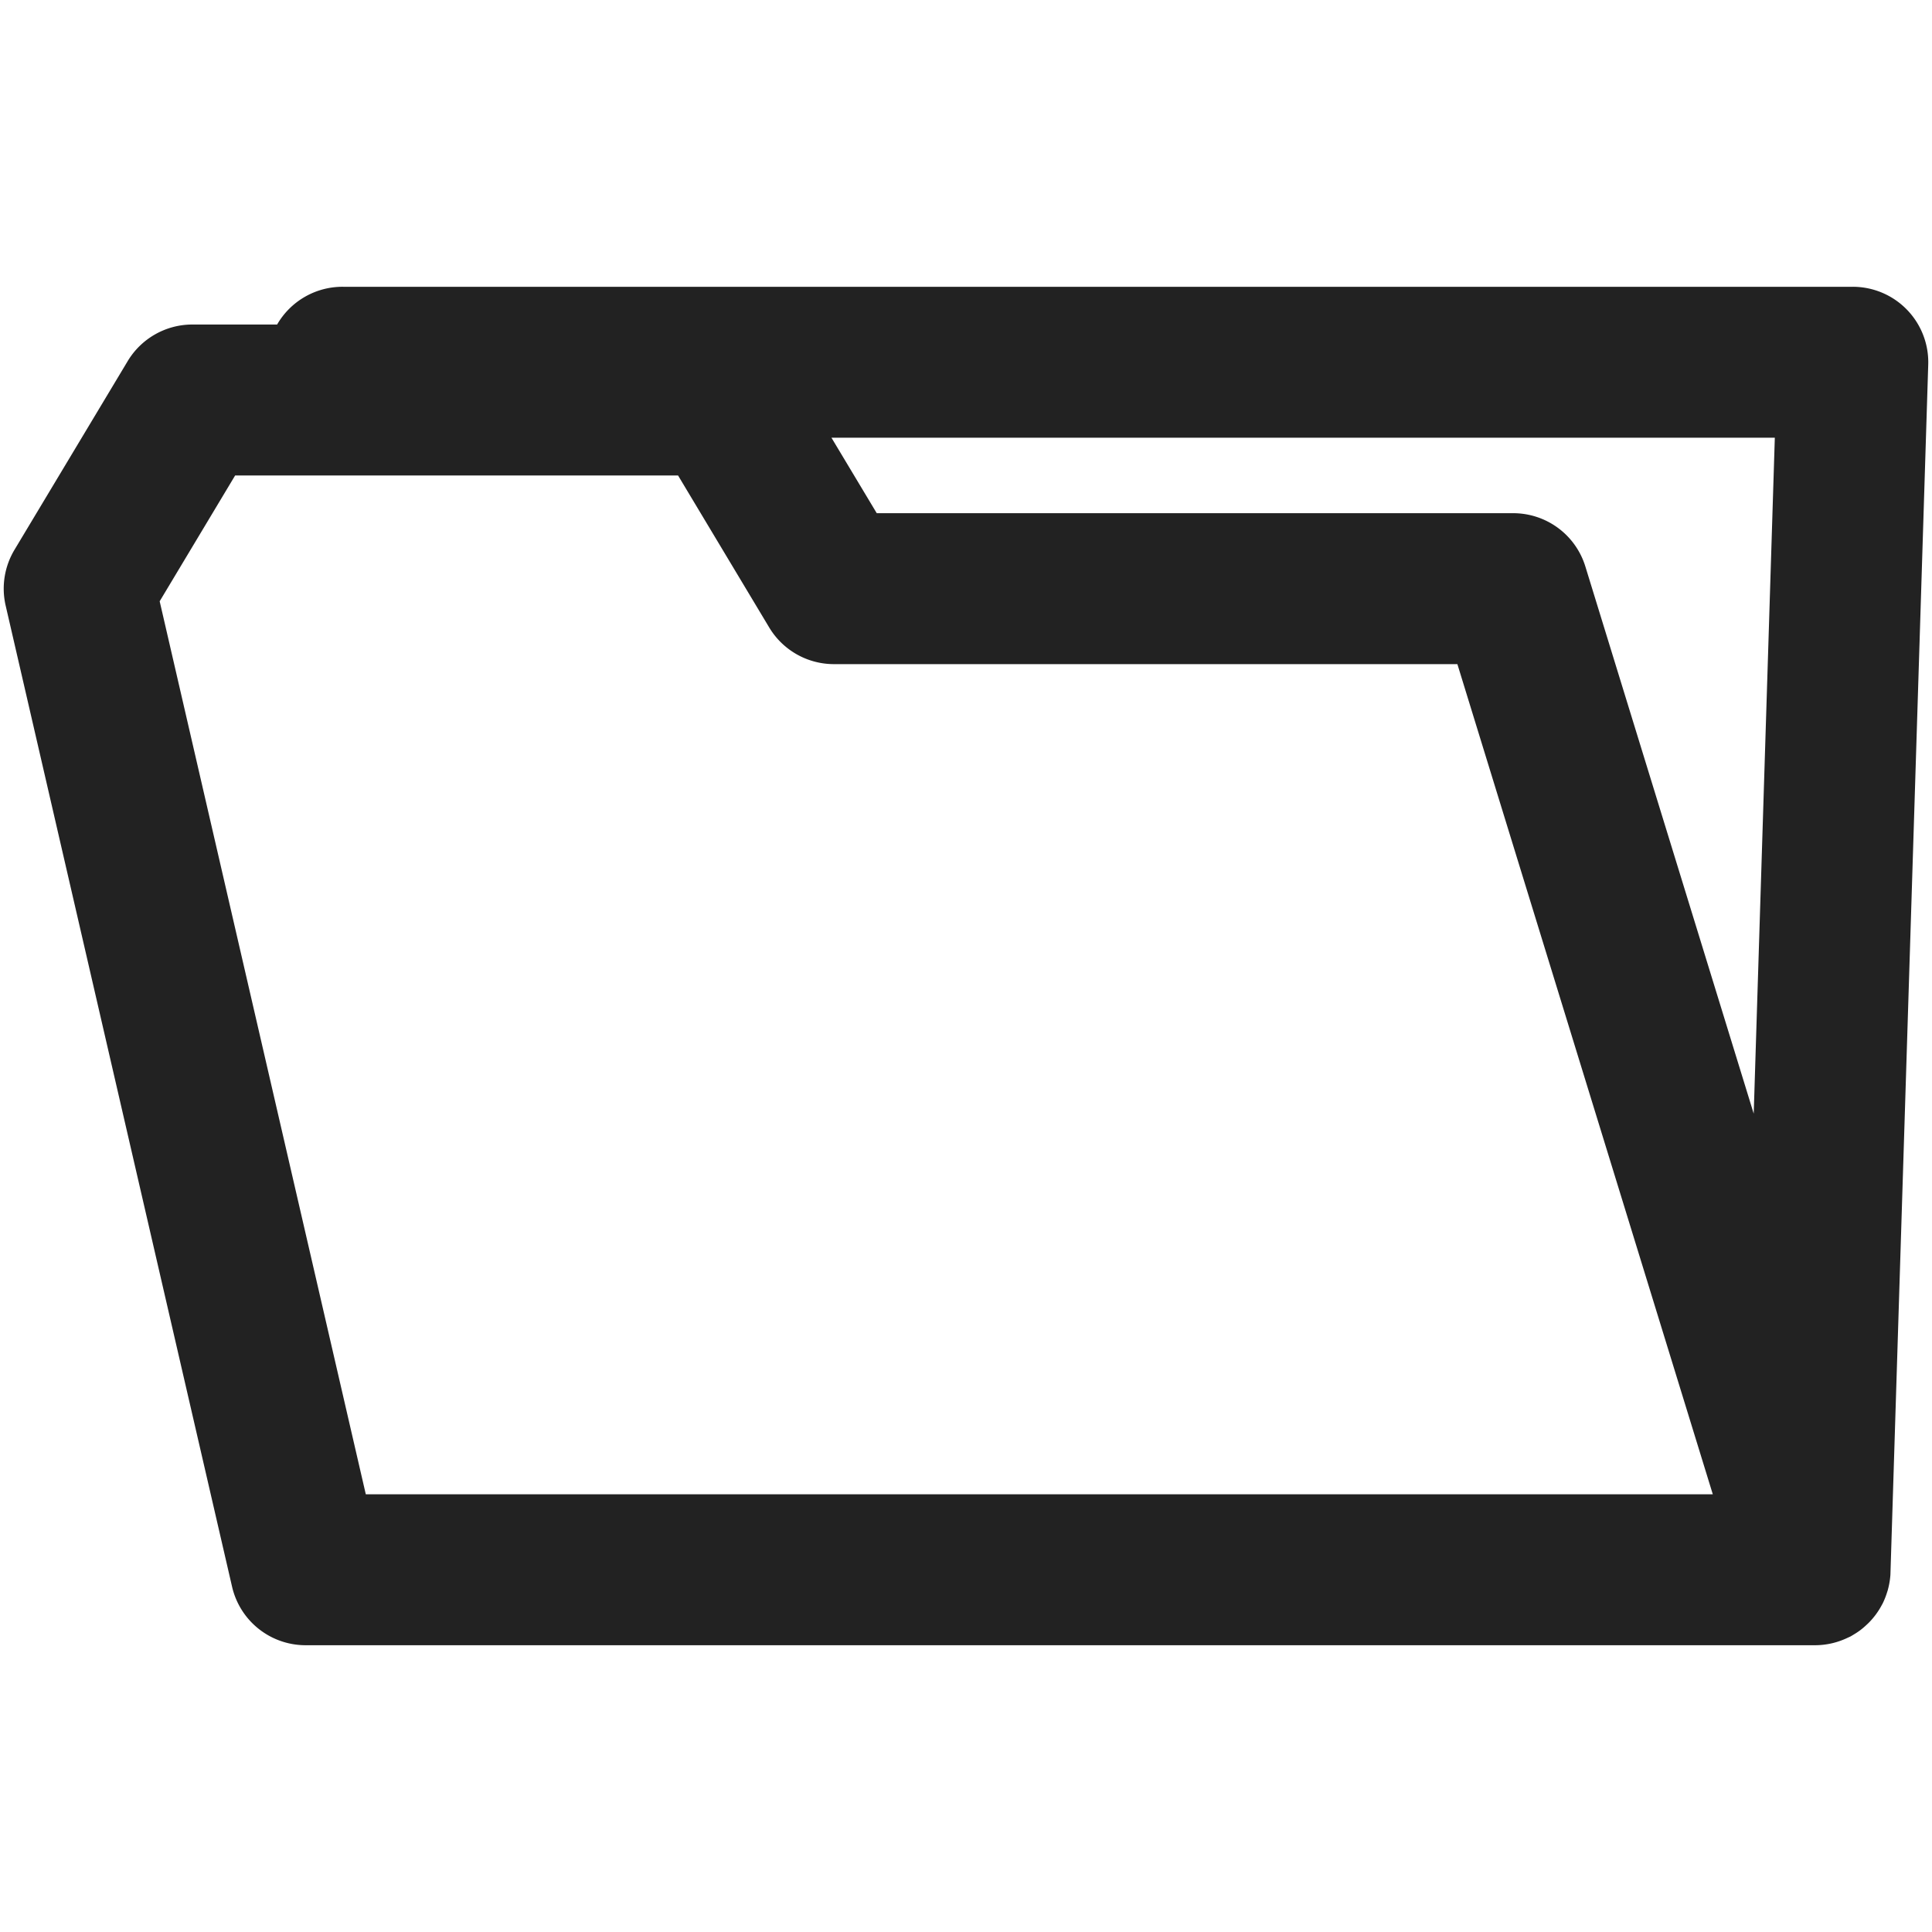 <?xml version="1.0" ?><svg height="512" id="svg2" version="1.1" width="512" xmlns="http://www.w3.org/2000/svg" xmlns:cc="http://creativecommons.org/ns#" xmlns:dc="http://purl.org/dc/elements/1.1/" xmlns:inkscape="http://www.inkscape.org/namespaces/inkscape" xmlns:rdf="http://www.w3.org/1999/02/22-rdf-syntax-ns#" xmlns:sodipodi="http://sodipodi.sourceforge.net/DTD/sodipodi-0.dtd" xmlns:svg="http://www.w3.org/2000/svg"><defs id="defs4"/><g id="layer1" transform="translate(0,-540.362)"><g id="layer1-5" transform="translate(-573.143,170.286)"/><path d="m 91.002,616.363 a 20.002,20.002 0 0 0 -17.562,10 l -22.438,0 a 20.002,20.002 0 0 0 -17.156,9.688 l -30,50 a 20.002,20.002 0 0 0 -2.344,14.812 l 60,260 a 20.002,20.002 0 0 0 19.5,15.5 l 399.969,0 0.031,0 a 20.01,20.01 0 0 0 8.625,-1.969 20.002,20.002 0 0 0 0.938,-0.438 20.01,20.01 0 0 0 0.031,-0.031 20.002,20.002 0 0 0 0.625,-0.375 20.01,20.01 0 0 0 1.75,-1.156 20.01,20.01 0 0 0 1.656,-1.406 20.01,20.01 0 0 0 0.688,-0.656 20.002,20.002 0 0 0 3.5,-4.844 20.01,20.01 0 0 0 0.031,-0.031 20.002,20.002 0 0 0 1.281,-3.219 20.002,20.002 0 0 0 0.156,-0.469 20.01,20.01 0 0 0 0,-0.031 20.002,20.002 0 0 0 0.438,-1.938 20.01,20.01 0 0 0 0.25,-2 20.01,20.01 0 0 0 0.031,-0.812 l 10,-320 a 20.002,20.002 0 0 0 -20,-20.625 l -400,0 z m 129.344,40 250,0 -5.594,179.125 -44.625,-145.031 a 20.002,20.002 0 0 0 -19.125,-14.094 l -168.656,0 -12,-20 z m -158.031,10 117.375,0 24.156,40.281 a 20.002,20.002 0 0 0 17.156,9.719 l 165.219,0 67.688,220 -356.969,0 -54.625,-236.656 20,-33.344 z" id="path8" style="font-size:medium;font-style:normal;font-variant:normal;font-weight:normal;font-stretch:normal;text-indent:0;text-align:start;text-decoration:none;line-height:normal;letter-spacing:normal;word-spacing:normal;text-transform:none;direction:ltr;block-progression:tb;writing-mode:lr-tb;text-anchor:start;baseline-shift:baseline;color:#000000;fill:#222222;fill-opacity:1;stroke:none;stroke-width:40;marker:none;visibility:visible;display:inline;overflow:visible;enable-background:accumulate;font-family:Sans;-inkscape-font-specification:Sans"/></g></svg>